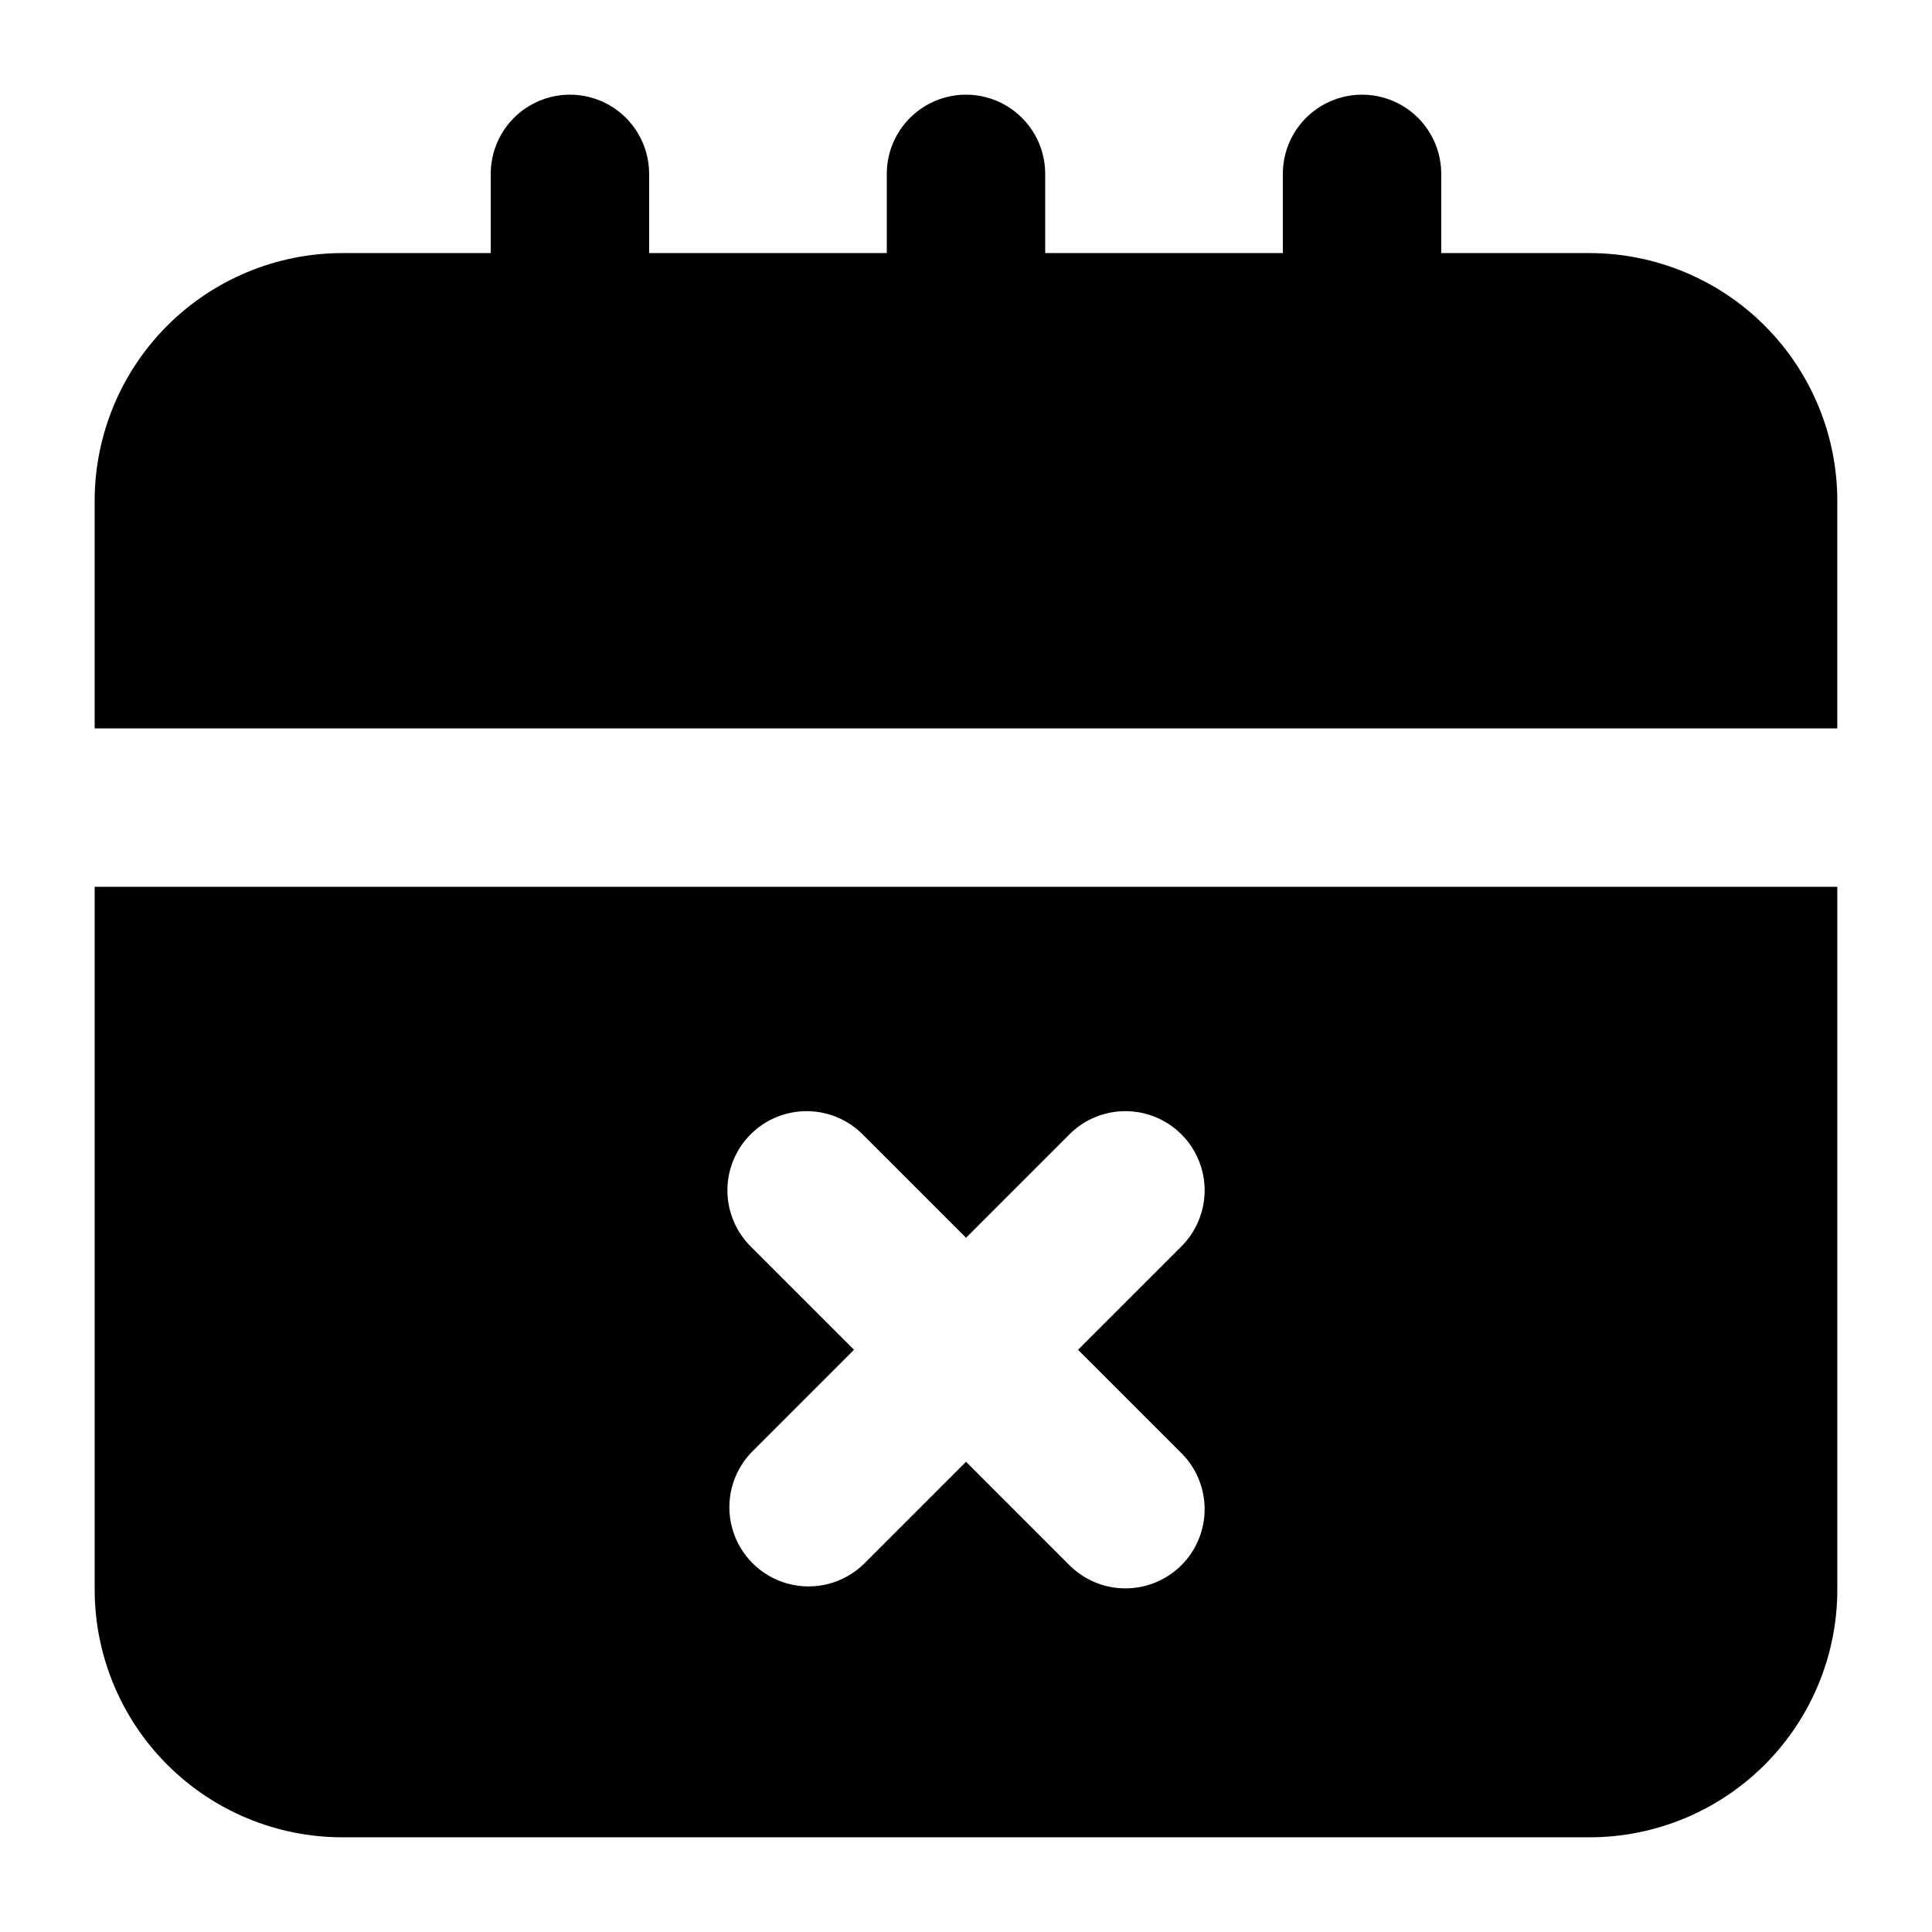 <?xml version="1.0" encoding="UTF-8"?>
<!-- Uploaded to: SVG Repo, www.svgrepo.com, Generator: SVG Repo Mixer Tools -->
<svg fill="#000000" width="800px" height="800px" version="1.1" viewBox="144 144 512 512" xmlns="http://www.w3.org/2000/svg">
 <g>
  <path d="m565.31 211.07h-39.363v-20.992c0-7.5-4-14.43-10.496-18.18-6.492-3.75-14.496-3.75-20.992 0-6.492 3.75-10.496 10.68-10.496 18.18v20.992h-62.973v-20.992c0-7.5-4.004-14.43-10.496-18.18-6.496-3.75-14.5-3.75-20.992 0-6.496 3.75-10.496 10.68-10.496 18.18v20.992h-62.977v-20.992c0-7.5-4.004-14.43-10.496-18.18-6.496-3.75-14.496-3.75-20.992 0-6.496 3.75-10.496 10.68-10.496 18.18v20.992h-39.359c-17.395 0.023-34.066 6.941-46.363 19.238s-19.215 28.969-19.238 46.363v60.352h461.82v-60.352c-0.02-17.395-6.941-34.066-19.238-46.363s-28.969-19.215-46.359-19.238z"/>
  <path d="m169.09 565.31c0.023 17.391 6.941 34.062 19.238 46.359s28.969 19.219 46.363 19.238h330.62c17.391-0.02 34.062-6.941 46.359-19.238s19.219-28.969 19.238-46.359v-186.3h-461.82zm174.09-90.75c-4.051-3.91-6.359-9.285-6.406-14.918-0.051-5.629 2.164-11.043 6.148-15.023 3.981-3.984 9.395-6.199 15.023-6.148 5.633 0.047 11.008 2.356 14.918 6.406l27.145 27.145 27.145-27.145h-0.004c3.914-4.051 9.285-6.359 14.918-6.406 5.629-0.051 11.043 2.164 15.027 6.148 3.981 3.981 6.195 9.395 6.144 15.023-0.047 5.633-2.356 11.008-6.406 14.918l-27.145 27.145 27.145 27.145v-0.004c4.051 3.91 6.359 9.285 6.406 14.918 0.051 5.629-2.164 11.043-6.144 15.023-3.984 3.984-9.398 6.199-15.027 6.148-5.633-0.047-11.004-2.356-14.918-6.406l-27.141-27.145-27.145 27.145c-5.332 5.148-12.984 7.106-20.133 5.144-7.148-1.961-12.734-7.547-14.695-14.695-1.961-7.148-0.004-14.801 5.144-20.133l27.145-27.145z"/>
 </g>
</svg>